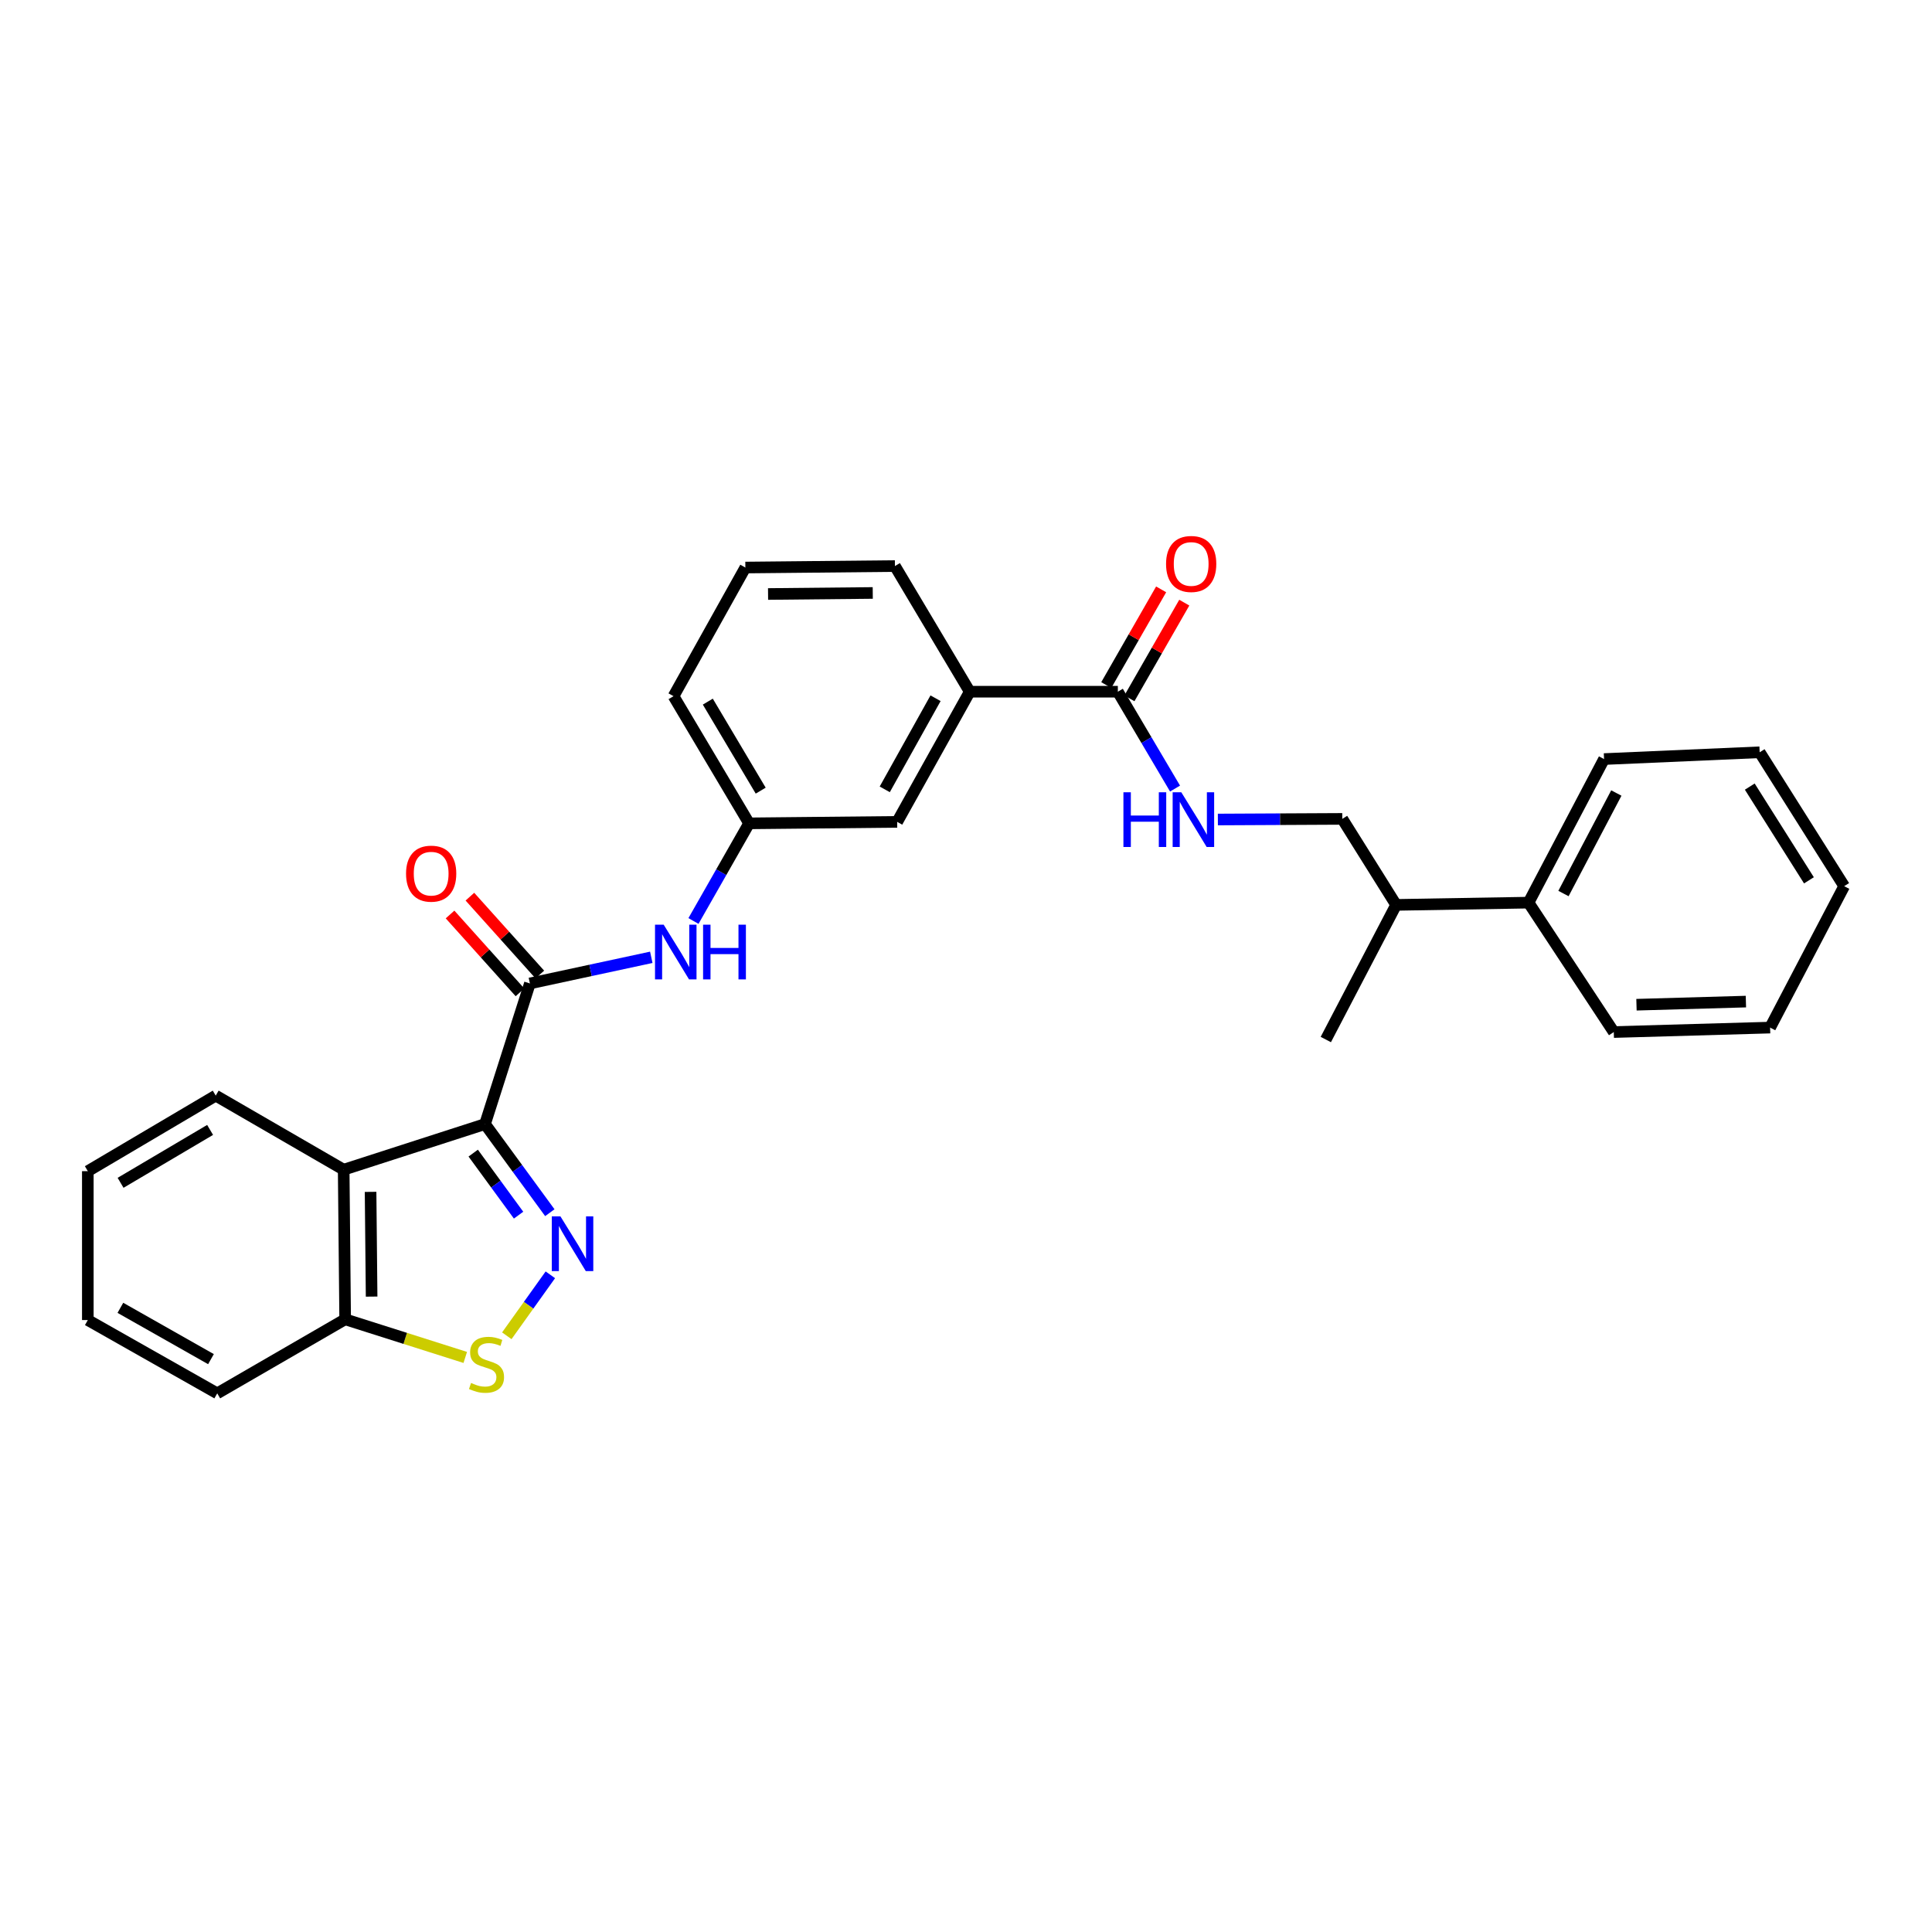 <?xml version='1.0' encoding='iso-8859-1'?>
<svg version='1.1' baseProfile='full'
              xmlns='http://www.w3.org/2000/svg'
                      xmlns:rdkit='http://www.rdkit.org/xml'
                      xmlns:xlink='http://www.w3.org/1999/xlink'
                  xml:space='preserve'
width='1000px' height='1000px' viewBox='0 0 1000 1000'>
<!-- END OF HEADER -->
<rect style='opacity:1.0;fill:#FFFFFF;stroke:none' width='1000' height='1000' x='0' y='0'> </rect>
<path class='bond-0' d='M 251.049,581.82 L 267.819,604.754' style='fill:none;fill-rule:evenodd;stroke:#000000;stroke-width:6px;stroke-linecap:butt;stroke-linejoin:miter;stroke-opacity:1' />
<path class='bond-0' d='M 267.819,604.754 L 284.589,627.688' style='fill:none;fill-rule:evenodd;stroke:#0000FF;stroke-width:6px;stroke-linecap:butt;stroke-linejoin:miter;stroke-opacity:1' />
<path class='bond-0' d='M 244.932,596.852 L 256.672,612.906' style='fill:none;fill-rule:evenodd;stroke:#000000;stroke-width:6px;stroke-linecap:butt;stroke-linejoin:miter;stroke-opacity:1' />
<path class='bond-0' d='M 256.672,612.906 L 268.411,628.959' style='fill:none;fill-rule:evenodd;stroke:#0000FF;stroke-width:6px;stroke-linecap:butt;stroke-linejoin:miter;stroke-opacity:1' />
<path class='bond-1' d='M 251.049,581.82 L 274.273,509.026' style='fill:none;fill-rule:evenodd;stroke:#000000;stroke-width:6px;stroke-linecap:butt;stroke-linejoin:miter;stroke-opacity:1' />
<path class='bond-2' d='M 251.049,581.82 L 177.886,605.428' style='fill:none;fill-rule:evenodd;stroke:#000000;stroke-width:6px;stroke-linecap:butt;stroke-linejoin:miter;stroke-opacity:1' />
<path class='bond-3' d='M 284.862,659.842 L 273.59,675.62' style='fill:none;fill-rule:evenodd;stroke:#0000FF;stroke-width:6px;stroke-linecap:butt;stroke-linejoin:miter;stroke-opacity:1' />
<path class='bond-3' d='M 273.59,675.62 L 262.318,691.398' style='fill:none;fill-rule:evenodd;stroke:#CCCC00;stroke-width:6px;stroke-linecap:butt;stroke-linejoin:miter;stroke-opacity:1' />
<path class='bond-5' d='M 274.273,509.026 L 305.689,502.264' style='fill:none;fill-rule:evenodd;stroke:#000000;stroke-width:6px;stroke-linecap:butt;stroke-linejoin:miter;stroke-opacity:1' />
<path class='bond-5' d='M 305.689,502.264 L 337.106,495.503' style='fill:none;fill-rule:evenodd;stroke:#0000FF;stroke-width:6px;stroke-linecap:butt;stroke-linejoin:miter;stroke-opacity:1' />
<path class='bond-9' d='M 279.411,504.412 L 261.314,484.261' style='fill:none;fill-rule:evenodd;stroke:#000000;stroke-width:6px;stroke-linecap:butt;stroke-linejoin:miter;stroke-opacity:1' />
<path class='bond-9' d='M 261.314,484.261 L 243.218,464.111' style='fill:none;fill-rule:evenodd;stroke:#FF0000;stroke-width:6px;stroke-linecap:butt;stroke-linejoin:miter;stroke-opacity:1' />
<path class='bond-9' d='M 269.136,513.639 L 251.039,493.489' style='fill:none;fill-rule:evenodd;stroke:#000000;stroke-width:6px;stroke-linecap:butt;stroke-linejoin:miter;stroke-opacity:1' />
<path class='bond-9' d='M 251.039,493.489 L 232.943,473.339' style='fill:none;fill-rule:evenodd;stroke:#FF0000;stroke-width:6px;stroke-linecap:butt;stroke-linejoin:miter;stroke-opacity:1' />
<path class='bond-6' d='M 177.886,605.428 L 178.653,682.872' style='fill:none;fill-rule:evenodd;stroke:#000000;stroke-width:6px;stroke-linecap:butt;stroke-linejoin:miter;stroke-opacity:1' />
<path class='bond-6' d='M 191.811,616.908 L 192.348,671.119' style='fill:none;fill-rule:evenodd;stroke:#000000;stroke-width:6px;stroke-linecap:butt;stroke-linejoin:miter;stroke-opacity:1' />
<path class='bond-16' d='M 177.886,605.428 L 111.659,567.09' style='fill:none;fill-rule:evenodd;stroke:#000000;stroke-width:6px;stroke-linecap:butt;stroke-linejoin:miter;stroke-opacity:1' />
<path class='bond-29' d='M 240.817,702.605 L 209.735,692.739' style='fill:none;fill-rule:evenodd;stroke:#CCCC00;stroke-width:6px;stroke-linecap:butt;stroke-linejoin:miter;stroke-opacity:1' />
<path class='bond-29' d='M 209.735,692.739 L 178.653,682.872' style='fill:none;fill-rule:evenodd;stroke:#000000;stroke-width:6px;stroke-linecap:butt;stroke-linejoin:miter;stroke-opacity:1' />
<path class='bond-4' d='M 578.595,358.027 L 501.933,358.027' style='fill:none;fill-rule:evenodd;stroke:#000000;stroke-width:6px;stroke-linecap:butt;stroke-linejoin:miter;stroke-opacity:1' />
<path class='bond-7' d='M 578.595,358.027 L 593.399,383.092' style='fill:none;fill-rule:evenodd;stroke:#000000;stroke-width:6px;stroke-linecap:butt;stroke-linejoin:miter;stroke-opacity:1' />
<path class='bond-7' d='M 593.399,383.092 L 608.202,408.157' style='fill:none;fill-rule:evenodd;stroke:#0000FF;stroke-width:6px;stroke-linecap:butt;stroke-linejoin:miter;stroke-opacity:1' />
<path class='bond-12' d='M 584.585,361.461 L 598.785,336.693' style='fill:none;fill-rule:evenodd;stroke:#000000;stroke-width:6px;stroke-linecap:butt;stroke-linejoin:miter;stroke-opacity:1' />
<path class='bond-12' d='M 598.785,336.693 L 612.985,311.925' style='fill:none;fill-rule:evenodd;stroke:#FF0000;stroke-width:6px;stroke-linecap:butt;stroke-linejoin:miter;stroke-opacity:1' />
<path class='bond-12' d='M 572.605,354.593 L 586.804,329.824' style='fill:none;fill-rule:evenodd;stroke:#000000;stroke-width:6px;stroke-linecap:butt;stroke-linejoin:miter;stroke-opacity:1' />
<path class='bond-12' d='M 586.804,329.824 L 601.004,305.056' style='fill:none;fill-rule:evenodd;stroke:#FF0000;stroke-width:6px;stroke-linecap:butt;stroke-linejoin:miter;stroke-opacity:1' />
<path class='bond-10' d='M 358.937,476.699 L 373.334,451.432' style='fill:none;fill-rule:evenodd;stroke:#0000FF;stroke-width:6px;stroke-linecap:butt;stroke-linejoin:miter;stroke-opacity:1' />
<path class='bond-10' d='M 373.334,451.432 L 387.731,426.165' style='fill:none;fill-rule:evenodd;stroke:#000000;stroke-width:6px;stroke-linecap:butt;stroke-linejoin:miter;stroke-opacity:1' />
<path class='bond-20' d='M 178.653,682.872 L 112.441,721.195' style='fill:none;fill-rule:evenodd;stroke:#000000;stroke-width:6px;stroke-linecap:butt;stroke-linejoin:miter;stroke-opacity:1' />
<path class='bond-13' d='M 630.367,424.176 L 662.564,424.016' style='fill:none;fill-rule:evenodd;stroke:#0000FF;stroke-width:6px;stroke-linecap:butt;stroke-linejoin:miter;stroke-opacity:1' />
<path class='bond-13' d='M 662.564,424.016 L 694.761,423.855' style='fill:none;fill-rule:evenodd;stroke:#000000;stroke-width:6px;stroke-linecap:butt;stroke-linejoin:miter;stroke-opacity:1' />
<path class='bond-8' d='M 501.933,358.027 L 464.378,425.398' style='fill:none;fill-rule:evenodd;stroke:#000000;stroke-width:6px;stroke-linecap:butt;stroke-linejoin:miter;stroke-opacity:1' />
<path class='bond-8' d='M 484.238,361.408 L 457.948,408.568' style='fill:none;fill-rule:evenodd;stroke:#000000;stroke-width:6px;stroke-linecap:butt;stroke-linejoin:miter;stroke-opacity:1' />
<path class='bond-31' d='M 501.933,358.027 L 463.211,292.989' style='fill:none;fill-rule:evenodd;stroke:#000000;stroke-width:6px;stroke-linecap:butt;stroke-linejoin:miter;stroke-opacity:1' />
<path class='bond-11' d='M 387.731,426.165 L 464.378,425.398' style='fill:none;fill-rule:evenodd;stroke:#000000;stroke-width:6px;stroke-linecap:butt;stroke-linejoin:miter;stroke-opacity:1' />
<path class='bond-19' d='M 387.731,426.165 L 348.626,360.344' style='fill:none;fill-rule:evenodd;stroke:#000000;stroke-width:6px;stroke-linecap:butt;stroke-linejoin:miter;stroke-opacity:1' />
<path class='bond-19' d='M 393.738,409.238 L 366.364,363.163' style='fill:none;fill-rule:evenodd;stroke:#000000;stroke-width:6px;stroke-linecap:butt;stroke-linejoin:miter;stroke-opacity:1' />
<path class='bond-15' d='M 694.761,423.855 L 722.627,468.37' style='fill:none;fill-rule:evenodd;stroke:#000000;stroke-width:6px;stroke-linecap:butt;stroke-linejoin:miter;stroke-opacity:1' />
<path class='bond-14' d='M 791.164,467.204 L 722.627,468.37' style='fill:none;fill-rule:evenodd;stroke:#000000;stroke-width:6px;stroke-linecap:butt;stroke-linejoin:miter;stroke-opacity:1' />
<path class='bond-21' d='M 791.164,467.204 L 830.254,392.89' style='fill:none;fill-rule:evenodd;stroke:#000000;stroke-width:6px;stroke-linecap:butt;stroke-linejoin:miter;stroke-opacity:1' />
<path class='bond-21' d='M 809.25,462.486 L 836.613,410.466' style='fill:none;fill-rule:evenodd;stroke:#000000;stroke-width:6px;stroke-linecap:butt;stroke-linejoin:miter;stroke-opacity:1' />
<path class='bond-22' d='M 791.164,467.204 L 835.295,534.191' style='fill:none;fill-rule:evenodd;stroke:#000000;stroke-width:6px;stroke-linecap:butt;stroke-linejoin:miter;stroke-opacity:1' />
<path class='bond-23' d='M 722.627,468.37 L 686.237,538.058' style='fill:none;fill-rule:evenodd;stroke:#000000;stroke-width:6px;stroke-linecap:butt;stroke-linejoin:miter;stroke-opacity:1' />
<path class='bond-24' d='M 111.659,567.09 L 45.455,606.195' style='fill:none;fill-rule:evenodd;stroke:#000000;stroke-width:6px;stroke-linecap:butt;stroke-linejoin:miter;stroke-opacity:1' />
<path class='bond-24' d='M 108.752,584.846 L 62.409,612.22' style='fill:none;fill-rule:evenodd;stroke:#000000;stroke-width:6px;stroke-linecap:butt;stroke-linejoin:miter;stroke-opacity:1' />
<path class='bond-17' d='M 463.211,292.989 L 385.798,293.756' style='fill:none;fill-rule:evenodd;stroke:#000000;stroke-width:6px;stroke-linecap:butt;stroke-linejoin:miter;stroke-opacity:1' />
<path class='bond-17' d='M 451.736,306.914 L 397.547,307.451' style='fill:none;fill-rule:evenodd;stroke:#000000;stroke-width:6px;stroke-linecap:butt;stroke-linejoin:miter;stroke-opacity:1' />
<path class='bond-18' d='M 385.798,293.756 L 348.626,360.344' style='fill:none;fill-rule:evenodd;stroke:#000000;stroke-width:6px;stroke-linecap:butt;stroke-linejoin:miter;stroke-opacity:1' />
<path class='bond-30' d='M 112.441,721.195 L 45.455,683.256' style='fill:none;fill-rule:evenodd;stroke:#000000;stroke-width:6px;stroke-linecap:butt;stroke-linejoin:miter;stroke-opacity:1' />
<path class='bond-30' d='M 109.199,703.488 L 62.309,676.93' style='fill:none;fill-rule:evenodd;stroke:#000000;stroke-width:6px;stroke-linecap:butt;stroke-linejoin:miter;stroke-opacity:1' />
<path class='bond-27' d='M 830.254,392.89 L 910.798,389.376' style='fill:none;fill-rule:evenodd;stroke:#000000;stroke-width:6px;stroke-linecap:butt;stroke-linejoin:miter;stroke-opacity:1' />
<path class='bond-26' d='M 835.295,534.191 L 916.207,531.881' style='fill:none;fill-rule:evenodd;stroke:#000000;stroke-width:6px;stroke-linecap:butt;stroke-linejoin:miter;stroke-opacity:1' />
<path class='bond-26' d='M 847.038,520.04 L 903.676,518.423' style='fill:none;fill-rule:evenodd;stroke:#000000;stroke-width:6px;stroke-linecap:butt;stroke-linejoin:miter;stroke-opacity:1' />
<path class='bond-25' d='M 45.455,606.195 L 45.455,683.256' style='fill:none;fill-rule:evenodd;stroke:#000000;stroke-width:6px;stroke-linecap:butt;stroke-linejoin:miter;stroke-opacity:1' />
<path class='bond-28' d='M 916.207,531.881 L 954.545,458.68' style='fill:none;fill-rule:evenodd;stroke:#000000;stroke-width:6px;stroke-linecap:butt;stroke-linejoin:miter;stroke-opacity:1' />
<path class='bond-32' d='M 910.798,389.376 L 954.545,458.68' style='fill:none;fill-rule:evenodd;stroke:#000000;stroke-width:6px;stroke-linecap:butt;stroke-linejoin:miter;stroke-opacity:1' />
<path class='bond-32' d='M 905.682,407.143 L 936.305,455.656' style='fill:none;fill-rule:evenodd;stroke:#000000;stroke-width:6px;stroke-linecap:butt;stroke-linejoin:miter;stroke-opacity:1' />
<path  class='atom-1' d='M 290.086 629.607
L 299.366 644.607
Q 300.286 646.087, 301.766 648.767
Q 303.246 651.447, 303.326 651.607
L 303.326 629.607
L 307.086 629.607
L 307.086 657.927
L 303.206 657.927
L 293.246 641.527
Q 292.086 639.607, 290.846 637.407
Q 289.646 635.207, 289.286 634.527
L 289.286 657.927
L 285.606 657.927
L 285.606 629.607
L 290.086 629.607
' fill='#0000FF'/>
<path  class='atom-4' d='M 243.816 715.816
Q 244.136 715.936, 245.456 716.496
Q 246.776 717.056, 248.216 717.416
Q 249.696 717.736, 251.136 717.736
Q 253.816 717.736, 255.376 716.456
Q 256.936 715.136, 256.936 712.856
Q 256.936 711.296, 256.136 710.336
Q 255.376 709.376, 254.176 708.856
Q 252.976 708.336, 250.976 707.736
Q 248.456 706.976, 246.936 706.256
Q 245.456 705.536, 244.376 704.016
Q 243.336 702.496, 243.336 699.936
Q 243.336 696.376, 245.736 694.176
Q 248.176 691.976, 252.976 691.976
Q 256.256 691.976, 259.976 693.536
L 259.056 696.616
Q 255.656 695.216, 253.096 695.216
Q 250.336 695.216, 248.816 696.376
Q 247.296 697.496, 247.336 699.456
Q 247.336 700.976, 248.096 701.896
Q 248.896 702.816, 250.016 703.336
Q 251.176 703.856, 253.096 704.456
Q 255.656 705.256, 257.176 706.056
Q 258.696 706.856, 259.776 708.496
Q 260.896 710.096, 260.896 712.856
Q 260.896 716.776, 258.256 718.896
Q 255.656 720.976, 251.296 720.976
Q 248.776 720.976, 246.856 720.416
Q 244.976 719.896, 242.736 718.976
L 243.816 715.816
' fill='#CCCC00'/>
<path  class='atom-6' d='M 343.516 478.616
L 352.796 493.616
Q 353.716 495.096, 355.196 497.776
Q 356.676 500.456, 356.756 500.616
L 356.756 478.616
L 360.516 478.616
L 360.516 506.936
L 356.636 506.936
L 346.676 490.536
Q 345.516 488.616, 344.276 486.416
Q 343.076 484.216, 342.716 483.536
L 342.716 506.936
L 339.036 506.936
L 339.036 478.616
L 343.516 478.616
' fill='#0000FF'/>
<path  class='atom-6' d='M 363.916 478.616
L 367.756 478.616
L 367.756 490.656
L 382.236 490.656
L 382.236 478.616
L 386.076 478.616
L 386.076 506.936
L 382.236 506.936
L 382.236 493.856
L 367.756 493.856
L 367.756 506.936
L 363.916 506.936
L 363.916 478.616
' fill='#0000FF'/>
<path  class='atom-8' d='M 581.481 410.079
L 585.321 410.079
L 585.321 422.119
L 599.801 422.119
L 599.801 410.079
L 603.641 410.079
L 603.641 438.399
L 599.801 438.399
L 599.801 425.319
L 585.321 425.319
L 585.321 438.399
L 581.481 438.399
L 581.481 410.079
' fill='#0000FF'/>
<path  class='atom-8' d='M 611.441 410.079
L 620.721 425.079
Q 621.641 426.559, 623.121 429.239
Q 624.601 431.919, 624.681 432.079
L 624.681 410.079
L 628.441 410.079
L 628.441 438.399
L 624.561 438.399
L 614.601 421.999
Q 613.441 420.079, 612.201 417.879
Q 611.001 415.679, 610.641 414.999
L 610.641 438.399
L 606.961 438.399
L 606.961 410.079
L 611.441 410.079
' fill='#0000FF'/>
<path  class='atom-10' d='M 210.168 452.2
Q 210.168 445.4, 213.528 441.6
Q 216.888 437.8, 223.168 437.8
Q 229.448 437.8, 232.808 441.6
Q 236.168 445.4, 236.168 452.2
Q 236.168 459.08, 232.768 463
Q 229.368 466.88, 223.168 466.88
Q 216.928 466.88, 213.528 463
Q 210.168 459.12, 210.168 452.2
M 223.168 463.68
Q 227.488 463.68, 229.808 460.8
Q 232.168 457.88, 232.168 452.2
Q 232.168 446.64, 229.808 443.84
Q 227.488 441, 223.168 441
Q 218.848 441, 216.488 443.8
Q 214.168 446.6, 214.168 452.2
Q 214.168 457.92, 216.488 460.8
Q 218.848 463.68, 223.168 463.68
' fill='#FF0000'/>
<path  class='atom-13' d='M 603.55 291.903
Q 603.55 285.103, 606.91 281.303
Q 610.27 277.503, 616.55 277.503
Q 622.83 277.503, 626.19 281.303
Q 629.55 285.103, 629.55 291.903
Q 629.55 298.783, 626.15 302.703
Q 622.75 306.583, 616.55 306.583
Q 610.31 306.583, 606.91 302.703
Q 603.55 298.823, 603.55 291.903
M 616.55 303.383
Q 620.87 303.383, 623.19 300.503
Q 625.55 297.583, 625.55 291.903
Q 625.55 286.343, 623.19 283.543
Q 620.87 280.703, 616.55 280.703
Q 612.23 280.703, 609.87 283.503
Q 607.55 286.303, 607.55 291.903
Q 607.55 297.623, 609.87 300.503
Q 612.23 303.383, 616.55 303.383
' fill='#FF0000'/>
</svg>
